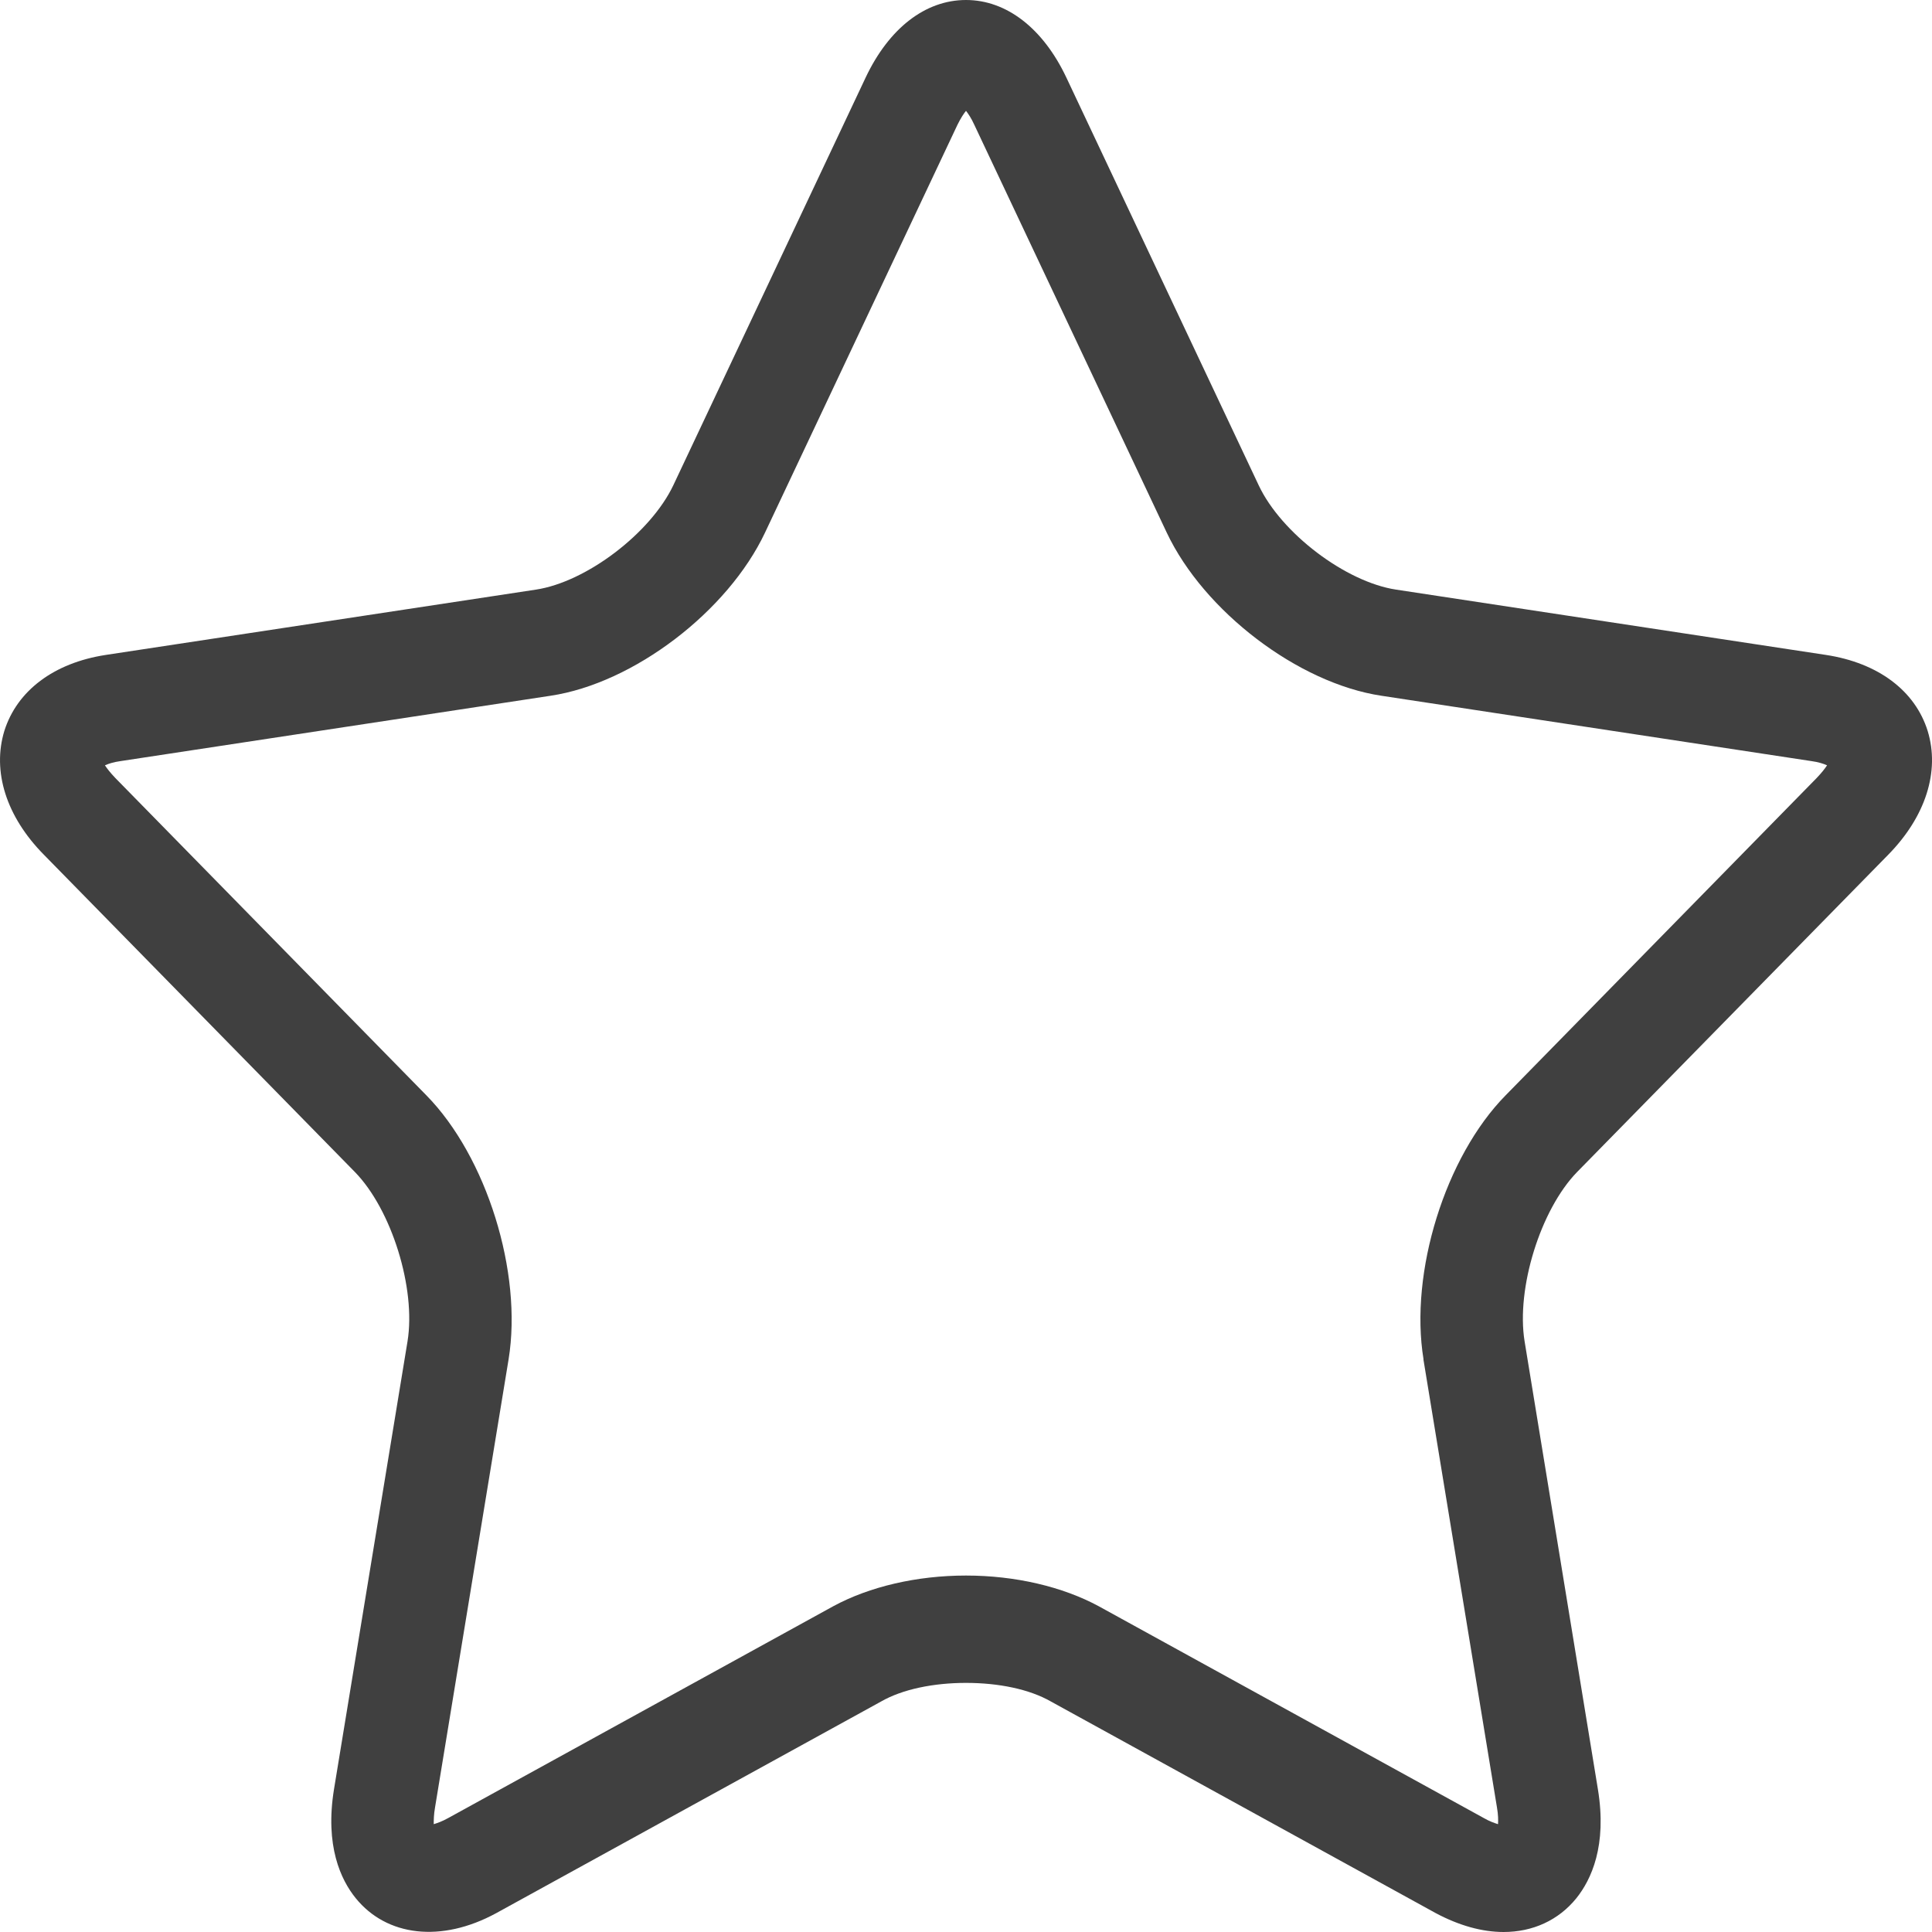 <svg width="16" height="16" viewBox="0 0 16 16" fill="none" xmlns="http://www.w3.org/2000/svg">
<path d="M12.626 11.108C12.555 10.67 12.758 10.017 13.061 9.706L15.638 7.078C15.947 6.763 16.067 6.388 15.964 6.053C15.86 5.72 15.554 5.49 15.123 5.424L11.562 4.883C11.144 4.82 10.61 4.415 10.424 4.019L8.831 0.642C8.638 0.234 8.335 0 8 0C7.663 0 7.362 0.234 7.169 0.642L5.576 4.019C5.388 4.415 4.856 4.82 4.438 4.883L0.875 5.424C0.446 5.49 0.141 5.72 0.036 6.053C-0.066 6.388 0.051 6.762 0.363 7.078L2.939 9.706C3.243 10.017 3.446 10.67 3.375 11.108L2.766 14.818C2.69 15.286 2.822 15.567 2.946 15.72C3.201 16.035 3.653 16.093 4.111 15.843L7.297 14.091C7.473 13.99 7.73 13.937 8 13.937C8.27 13.937 8.525 13.989 8.703 14.091L11.889 15.843C12.084 15.947 12.274 16 12.452 16C12.692 16 12.906 15.904 13.055 15.72C13.178 15.566 13.31 15.286 13.233 14.817L12.626 11.108ZM11.788 11.257L12.397 14.967C12.408 15.028 12.408 15.076 12.406 15.107C12.378 15.098 12.337 15.085 12.284 15.054L9.099 13.302C8.799 13.14 8.408 13.048 8 13.048C7.592 13.048 7.2 13.14 6.901 13.302L3.716 15.054C3.663 15.084 3.621 15.098 3.592 15.107C3.592 15.076 3.592 15.028 3.603 14.967L4.212 11.257C4.329 10.538 4.03 9.579 3.531 9.071L0.955 6.443C0.913 6.399 0.886 6.364 0.869 6.338C0.898 6.325 0.94 6.311 0.999 6.303L4.559 5.762C5.248 5.659 6.028 5.063 6.336 4.41L7.929 1.034C7.956 0.979 7.981 0.941 8 0.918C8.019 0.942 8.044 0.979 8.069 1.034L9.662 4.41C9.97 5.063 10.752 5.659 11.441 5.762L15.001 6.303C15.06 6.311 15.102 6.325 15.131 6.338C15.114 6.364 15.087 6.399 15.045 6.443L12.469 9.071C11.969 9.579 11.671 10.538 11.789 11.257H11.788Z" fill="#404040"/>
</svg>
